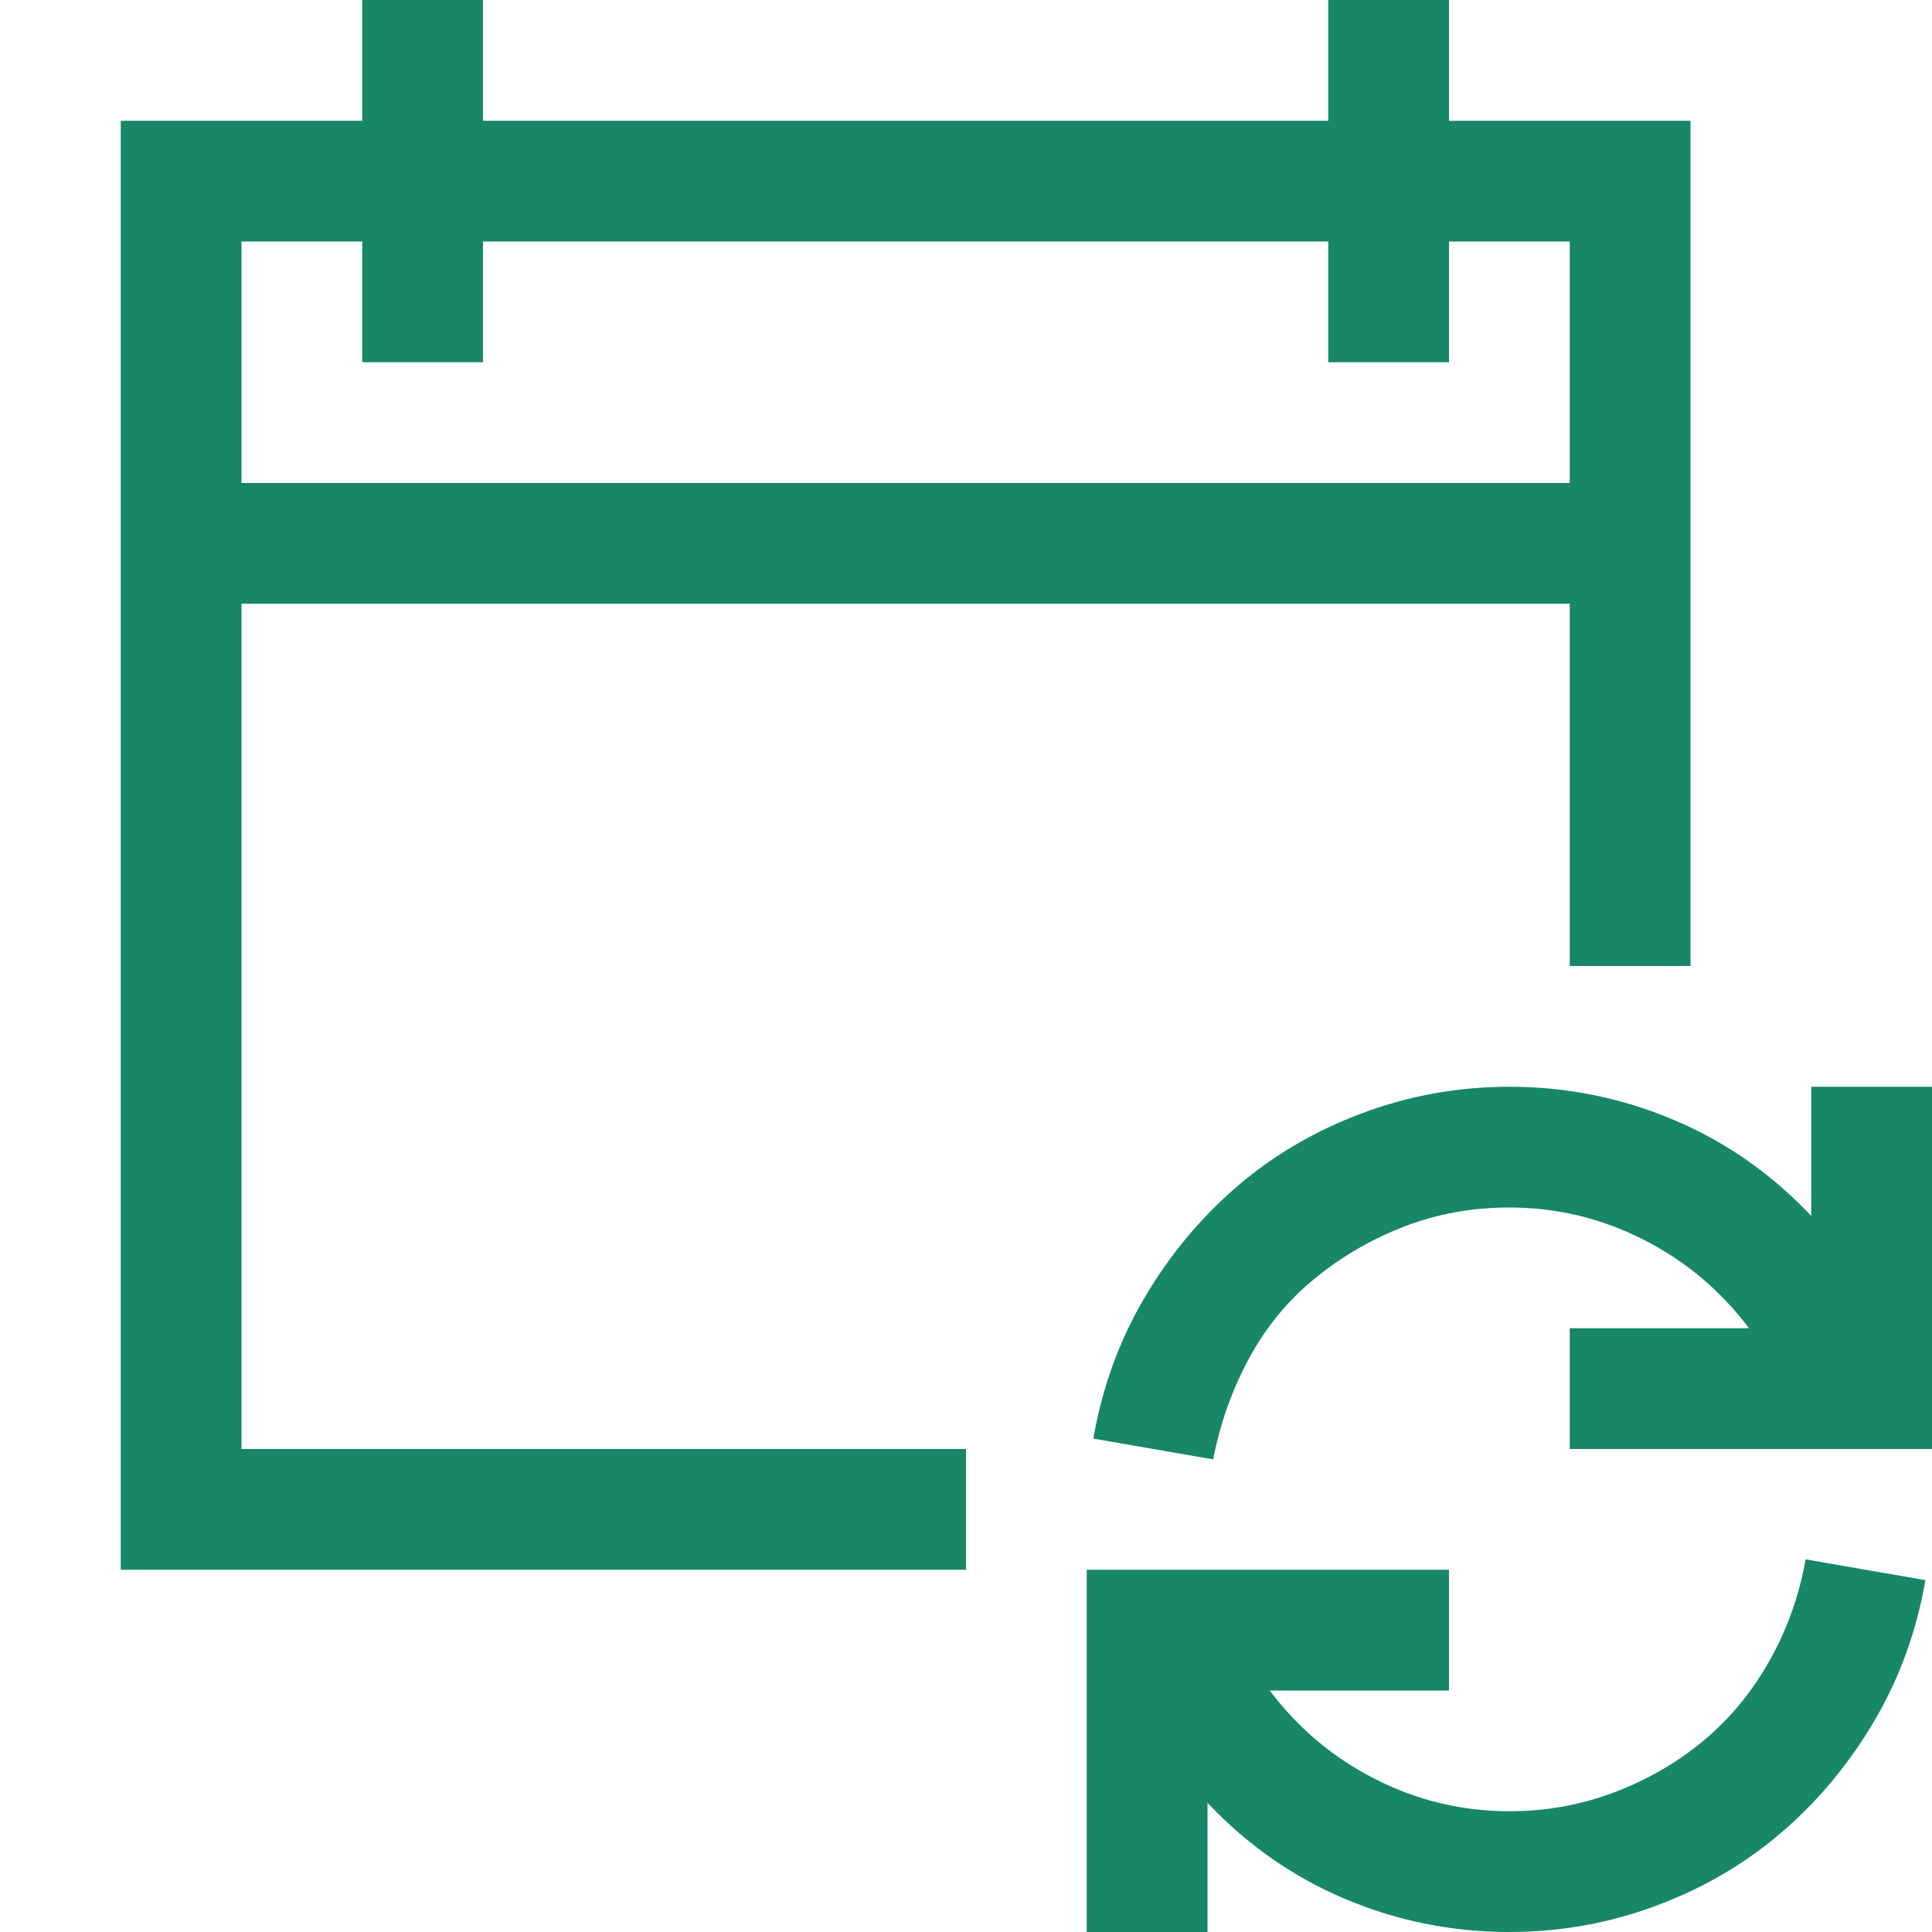 <svg xmlns="http://www.w3.org/2000/svg" width="150" height="150" viewBox="0 0 150 150" fill="none"><path d="M18.75 112.5H75V121.875H9.375V9.375H28.125V0H37.5V9.375H103.125V0H112.5V9.375H131.25V75H121.875V46.875H18.75V112.5ZM18.75 18.75V37.5H121.875V18.75H112.5V28.125H103.125V18.75H37.5V28.125H28.125V18.75H18.75ZM150 84.375V112.5H121.875V103.125H135.791C133.594 100.195 130.859 97.9 127.588 96.24C124.316 94.58 120.85 93.75 117.188 93.75C114.307 93.75 111.597 94.238 109.058 95.215C106.519 96.191 104.199 97.534 102.1 99.243C100 100.952 98.291 103.027 96.973 105.469C95.654 107.91 94.727 110.522 94.189 113.306L84.888 111.694C85.571 107.739 86.89 104.102 88.843 100.781C90.796 97.461 93.189 94.58 96.02 92.139C98.853 89.697 102.1 87.793 105.762 86.426C109.424 85.059 113.232 84.375 117.188 84.375C121.631 84.375 125.879 85.23 129.932 86.939C133.984 88.647 137.549 91.138 140.625 94.409V84.375H150ZM117.188 140.625C120.02 140.625 122.729 140.137 125.317 139.16C127.905 138.184 130.225 136.841 132.275 135.132C134.326 133.423 136.035 131.348 137.402 128.906C138.77 126.465 139.697 123.853 140.186 121.069L149.487 122.681C148.804 126.636 147.485 130.273 145.532 133.594C143.579 136.914 141.187 139.795 138.354 142.236C135.522 144.678 132.275 146.582 128.613 147.949C124.951 149.316 121.143 150 117.188 150C112.744 150 108.496 149.146 104.443 147.437C100.391 145.728 96.826 143.237 93.75 139.966V150H84.375V121.875H112.5V131.25H98.584C100.781 134.18 103.516 136.475 106.787 138.135C110.059 139.795 113.525 140.625 117.188 140.625Z" fill="#178767"></path></svg>